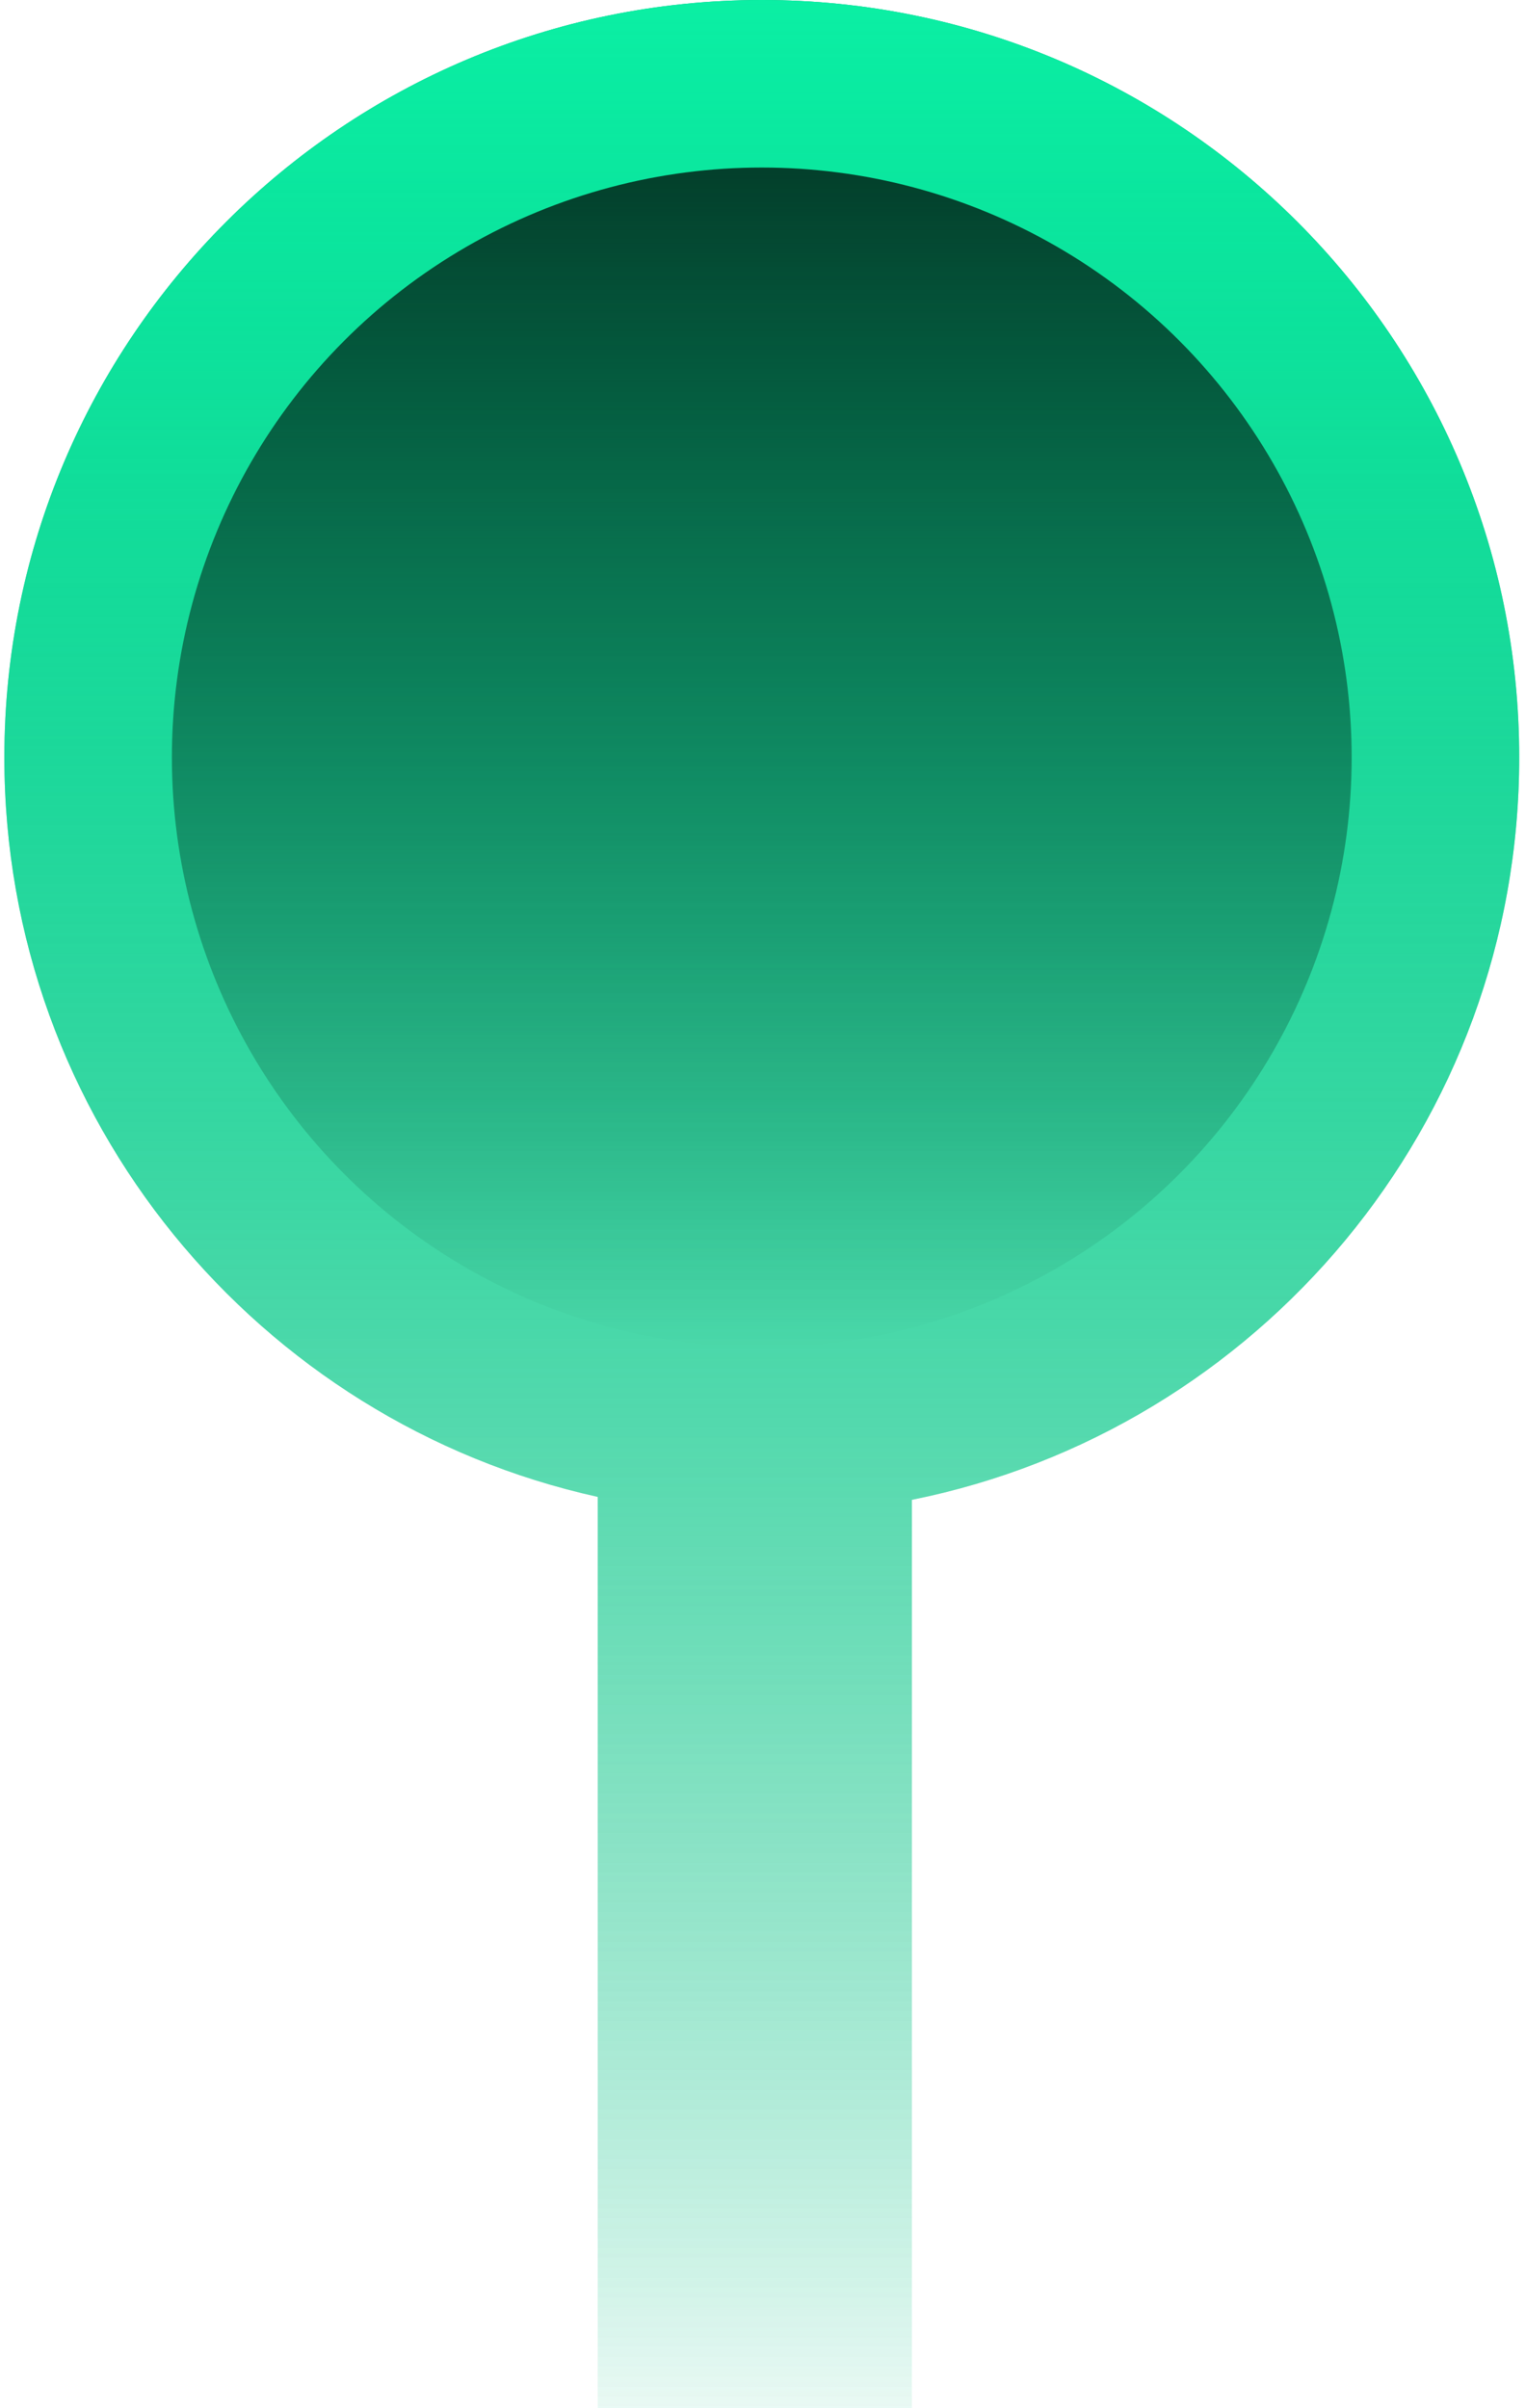 <svg width="145" height="229" viewBox="0 0 145 229" fill="none" xmlns="http://www.w3.org/2000/svg">
<path fill-rule="evenodd" clip-rule="evenodd" d="M86.703 142.624C119.642 136.003 144.451 106.908 144.451 72.019C144.451 32.244 112.207 0 72.432 0C32.657 0 0.413 32.244 0.413 72.019C0.413 106.437 24.557 135.217 56.833 142.344V229H86.703V142.624Z" fill="url(#paint0_linear_323_334)"/>
<path fill-rule="evenodd" clip-rule="evenodd" d="M86.703 142.624C119.642 136.003 144.451 106.908 144.451 72.019C144.451 32.244 112.207 0 72.432 0C32.657 0 0.413 32.244 0.413 72.019C0.413 106.437 24.557 135.217 56.833 142.344V229H86.703V142.624Z" fill="url(#paint1_linear_323_334)"/>
<circle cx="72.431" cy="72.019" r="56.088" fill="url(#paint2_linear_323_334)"/>
<defs>
<linearGradient id="paint0_linear_323_334" x1="71.99" y1="0" x2="71.99" y2="239.62" gradientUnits="userSpaceOnUse">
<stop stop-color="#00AA72"/>
<stop offset="1" stop-color="#00BA7D" stop-opacity="0"/>
</linearGradient>
<linearGradient id="paint1_linear_323_334" x1="71.99" y1="0" x2="71.99" y2="239.62" gradientUnits="userSpaceOnUse">
<stop stop-color="#0BEFA4"/>
<stop offset="1" stop-color="#00BD7F" stop-opacity="0"/>
</linearGradient>
<linearGradient id="paint2_linear_323_334" x1="72.431" y1="15.931" x2="72.431" y2="128.107" gradientUnits="userSpaceOnUse">
<stop stop-color="#033F2B"/>
<stop offset="1" stop-color="#023726" stop-opacity="0"/>
</linearGradient>
</defs>
</svg>
